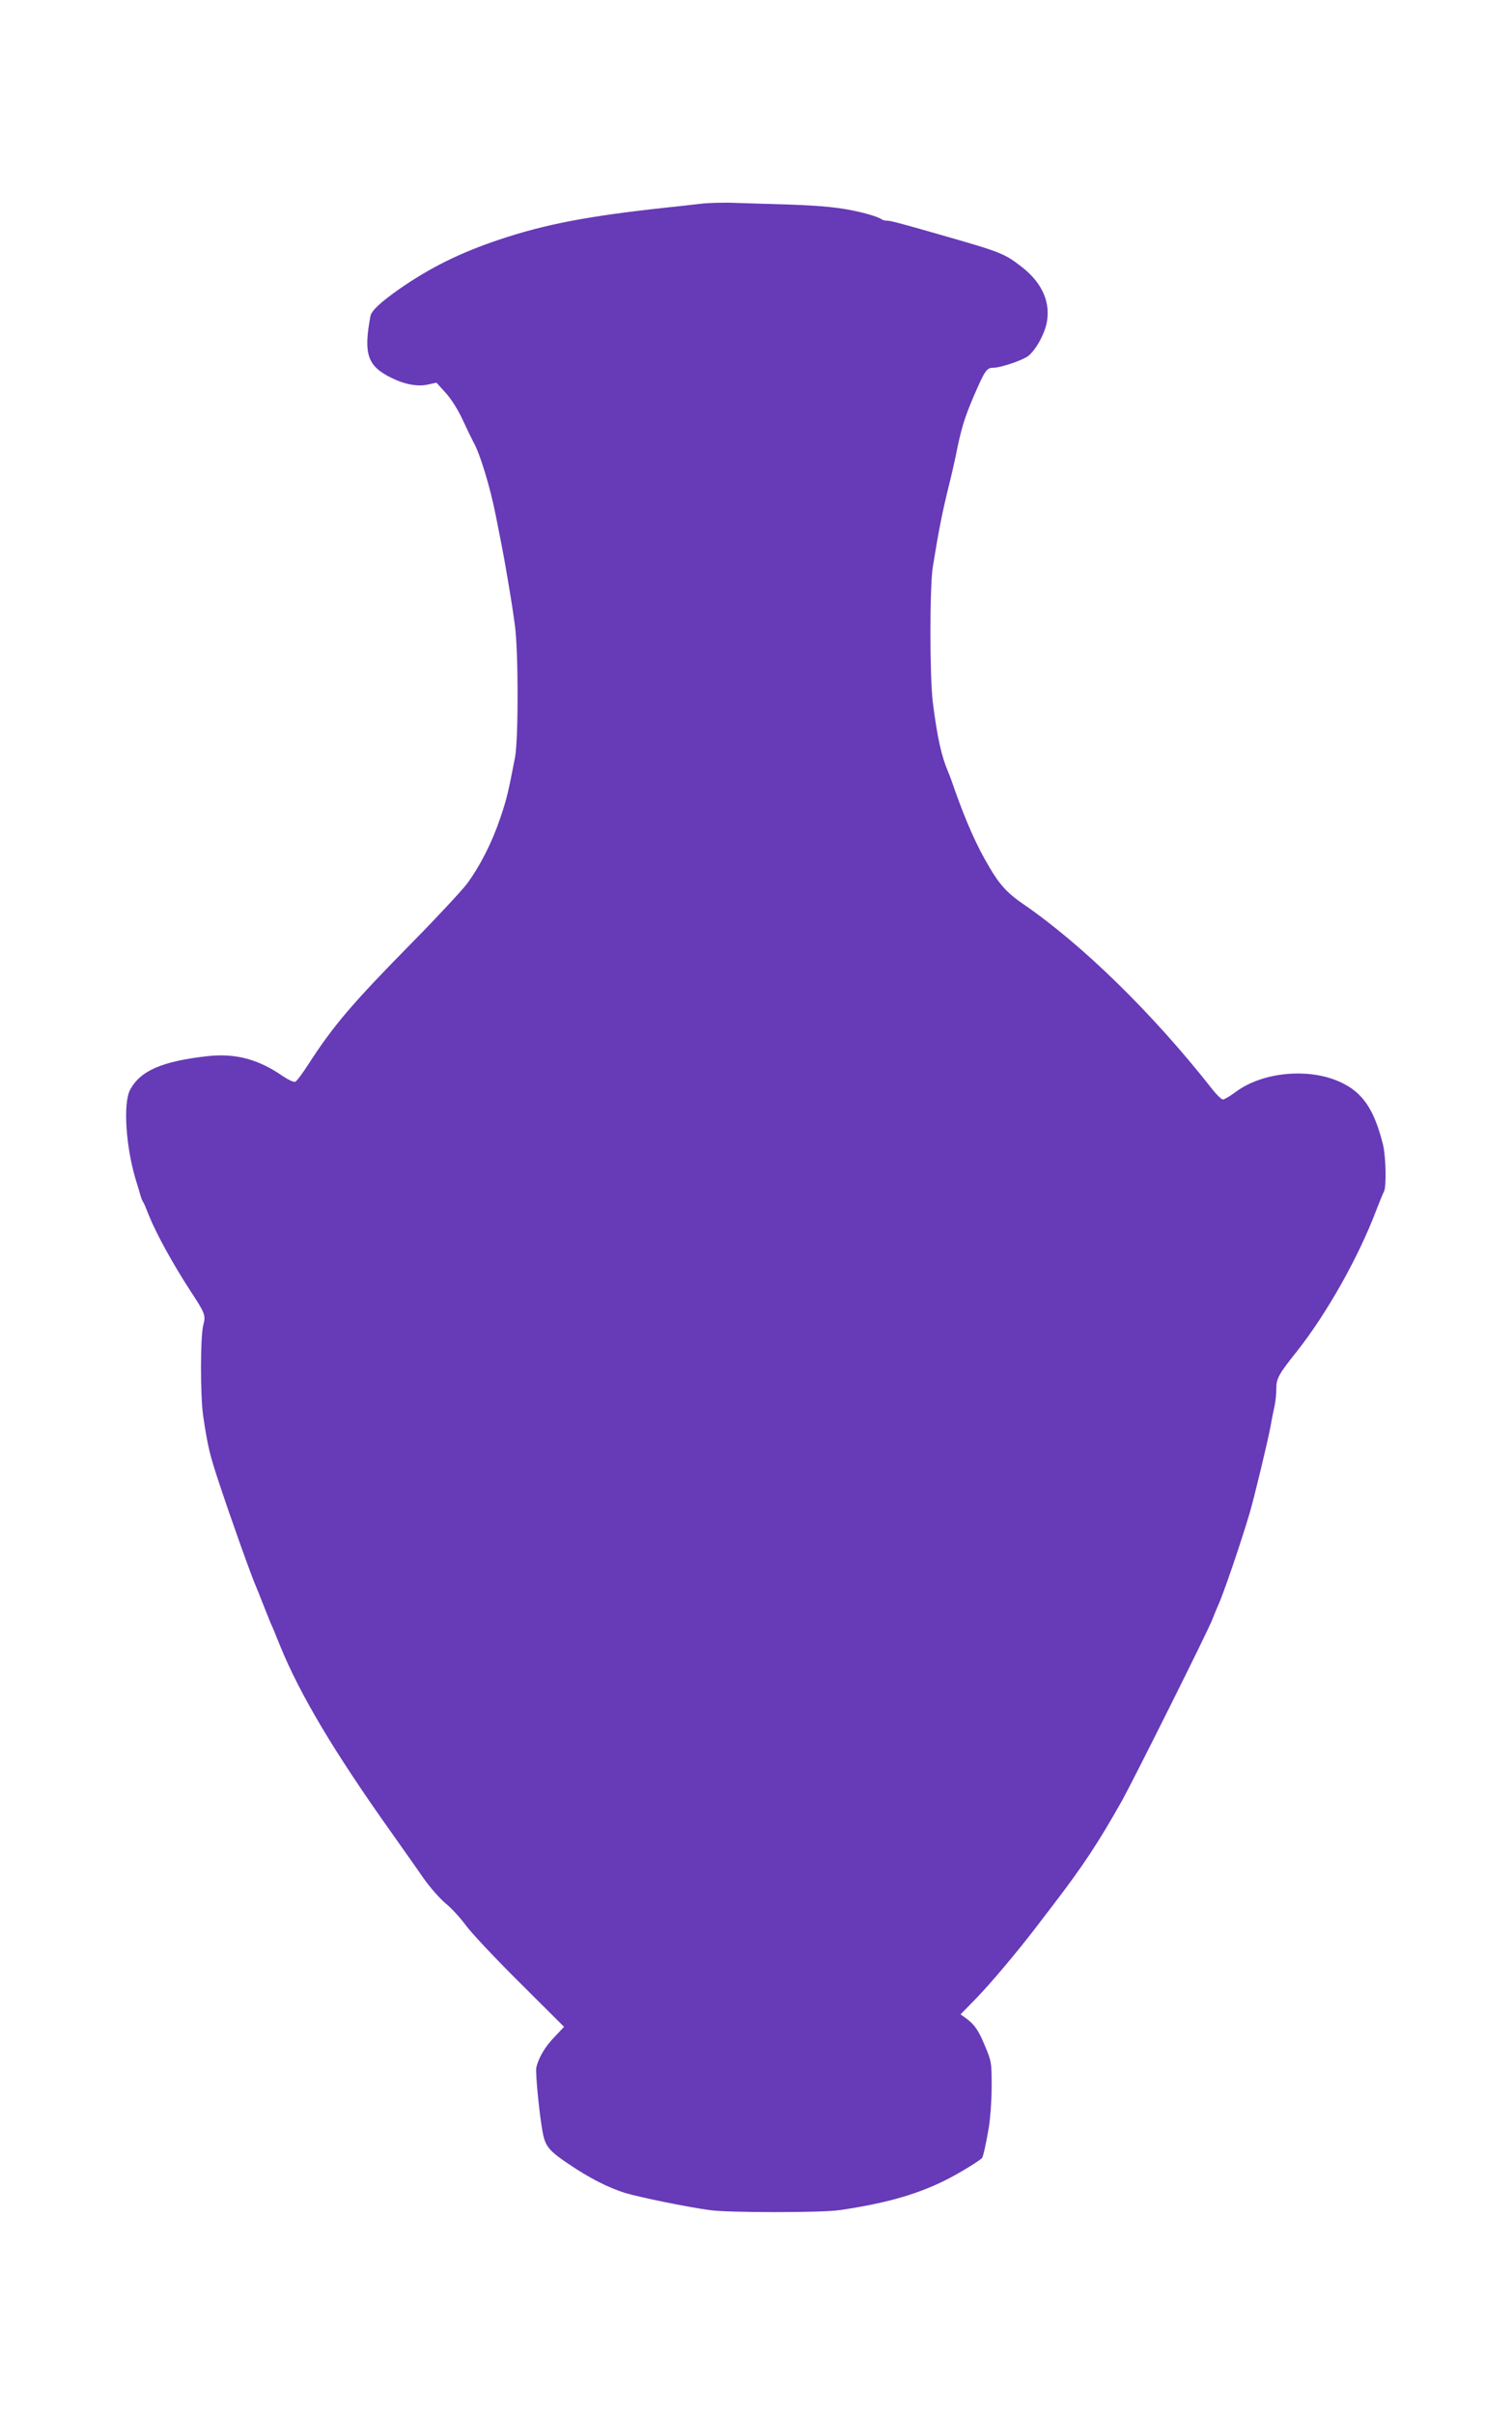 <?xml version="1.0" standalone="no"?>
<!DOCTYPE svg PUBLIC "-//W3C//DTD SVG 20010904//EN"
 "http://www.w3.org/TR/2001/REC-SVG-20010904/DTD/svg10.dtd">
<svg version="1.0" xmlns="http://www.w3.org/2000/svg"
 width="802pt" height="1280pt" viewBox="0 0 802 1280"
 preserveAspectRatio="xMidYMid meet">
<g transform="translate(0,1280) scale(0.1,-0.1)"
fill="#673ab7" stroke="none">
<path d="M3710 11719 c-41 -5 -118 -14 -170 -19 -417 -45 -645 -88 -890 -170
-207 -69 -369 -149 -534 -264 -99 -70 -145 -113 -151 -142 -38 -201 -16 -265
110 -327 72 -36 141 -48 195 -36 l45 10 48 -53 c30 -33 66 -89 93 -148 24 -52
49 -103 55 -114 34 -58 88 -235 118 -386 25 -125 43 -218 51 -265 30 -174 39
-231 51 -320 19 -135 19 -604 1 -700 -36 -187 -45 -225 -79 -324 -43 -128
-107 -254 -176 -347 -29 -38 -160 -179 -293 -314 -318 -323 -417 -440 -548
-643 -31 -48 -62 -90 -70 -93 -8 -3 -36 10 -63 28 -131 91 -251 124 -401 108
-243 -27 -360 -78 -413 -181 -36 -72 -22 -298 31 -474 12 -38 24 -79 27 -90 3
-11 9 -24 13 -30 4 -5 17 -37 30 -70 38 -95 127 -257 220 -400 77 -117 82
-130 69 -178 -17 -58 -17 -381 -1 -487 24 -162 35 -206 88 -365 65 -195 166
-478 193 -540 5 -11 21 -51 36 -90 15 -38 33 -83 40 -100 8 -16 30 -70 50
-120 106 -260 286 -563 592 -993 59 -84 136 -192 170 -242 35 -49 87 -108 116
-132 30 -24 78 -76 108 -117 30 -41 159 -178 288 -306 l233 -232 -51 -54 c-50
-52 -82 -106 -96 -160 -7 -27 19 -280 36 -358 14 -64 37 -90 136 -156 109 -74
210 -125 299 -153 77 -23 326 -74 449 -91 101 -14 593 -14 688 0 233 34 397
79 546 151 67 32 173 95 209 124 6 4 22 74 37 164 8 47 15 144 15 217 0 128
-1 133 -36 216 -34 83 -56 114 -105 149 l-24 17 81 83 c77 79 216 244 315 373
25 33 65 85 88 115 165 215 247 339 374 565 64 116 455 898 478 959 11 28 24
60 29 71 26 53 120 329 168 490 26 89 96 380 112 465 6 36 16 84 21 107 5 23
9 64 9 91 0 53 12 75 111 199 156 198 323 493 418 743 18 47 37 93 42 102 14
26 10 185 -5 248 -47 188 -108 278 -226 332 -168 78 -415 54 -557 -53 -29 -21
-58 -39 -66 -39 -8 0 -34 25 -58 56 -315 401 -690 767 -1004 982 -79 54 -123
101 -176 192 -68 113 -124 241 -186 415 -13 39 -28 79 -33 90 -37 87 -58 183
-82 370 -17 136 -17 616 0 720 33 202 49 283 85 430 14 55 30 127 37 160 28
141 45 196 91 305 63 146 72 160 108 160 37 0 149 37 183 61 38 28 84 107 99
172 24 109 -21 215 -128 299 -95 74 -109 80 -438 174 -219 63 -263 74 -282 74
-11 0 -23 4 -28 8 -12 9 -62 26 -125 40 -90 21 -189 31 -355 37 -93 3 -224 7
-290 9 -66 3 -154 0 -195 -5z"/>
</g>
</svg>
